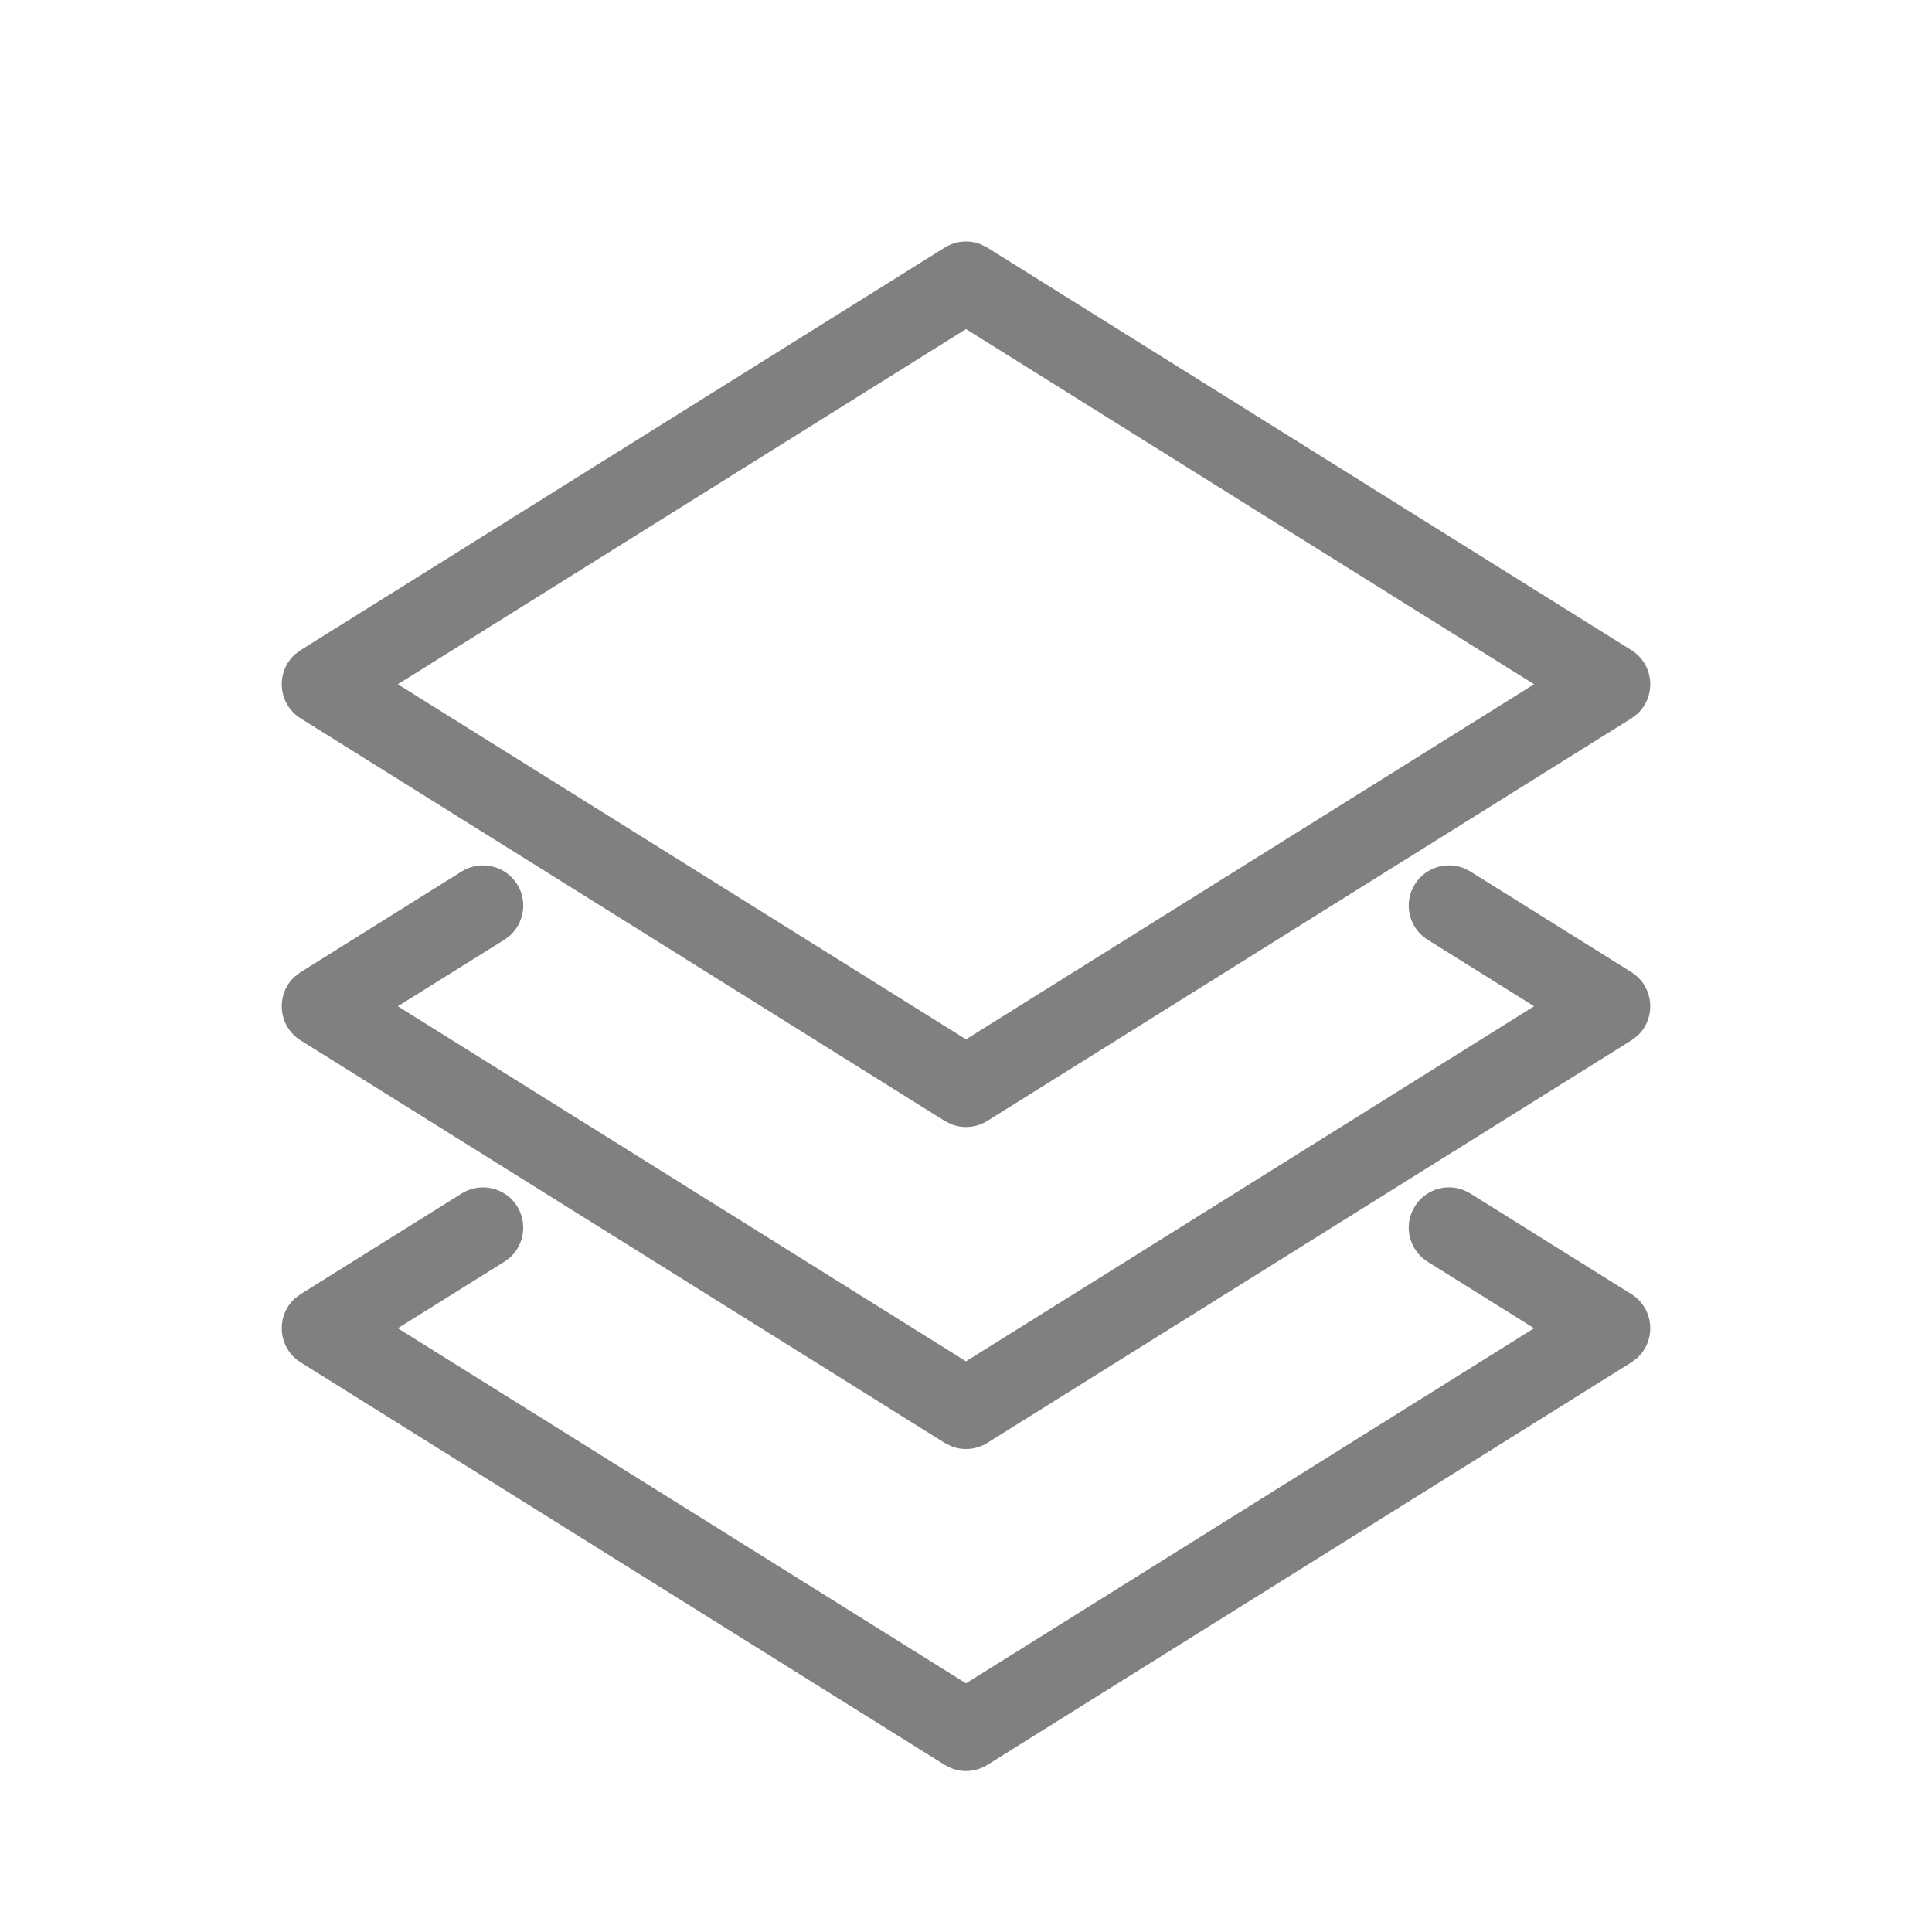<svg xmlns="http://www.w3.org/2000/svg" viewBox="0 0 24 24">
  <path fill="gray" d="M18.185,10.785 L18.265,10.826 L20.265,12.076 C20.552,12.256 20.576,12.654 20.337,12.87 L20.265,12.924 L12.265,17.924 C12.13,18.008 11.965,18.023 11.819,17.966 L11.735,17.924 L3.735,12.924 C3.448,12.744 3.424,12.346 3.663,12.13 L3.735,12.076 L5.735,10.826 C5.969,10.68 6.278,10.751 6.424,10.985 C6.554,11.193 6.512,11.46 6.337,11.62 L6.265,11.674 L4.942,12.5 L12,16.911 L19.057,12.5 L17.735,11.674 C17.527,11.544 17.447,11.286 17.535,11.065 L17.576,10.985 C17.706,10.777 17.964,10.697 18.185,10.785 Z M18.185,14.785 L18.265,14.826 L20.265,16.076 C20.552,16.256 20.576,16.654 20.337,16.87 L20.265,16.924 L12.265,21.924 C12.13,22.008 11.965,22.023 11.819,21.966 L11.735,21.924 L3.735,16.924 C3.448,16.744 3.424,16.346 3.663,16.13 L3.735,16.076 L5.735,14.826 C5.969,14.68 6.278,14.751 6.424,14.985 C6.554,15.193 6.512,15.46 6.337,15.62 L6.265,15.674 L4.942,16.5 L12,20.911 L19.057,16.5 L17.735,15.674 C17.527,15.544 17.447,15.286 17.535,15.065 L17.576,14.985 C17.706,14.777 17.964,14.697 18.185,14.785 Z M11.735,3.076 C11.87,2.992 12.035,2.977 12.181,3.034 L12.265,3.076 L20.265,8.076 C20.552,8.256 20.576,8.654 20.337,8.87 L20.265,8.924 L12.265,13.924 C12.13,14.008 11.965,14.023 11.819,13.966 L11.735,13.924 L3.735,8.924 C3.448,8.744 3.424,8.346 3.663,8.13 L3.735,8.076 L11.735,3.076 Z M12,4.088 L4.942,8.5 L12,12.911 L19.057,8.5 L12,4.088 Z"/>
</svg>
